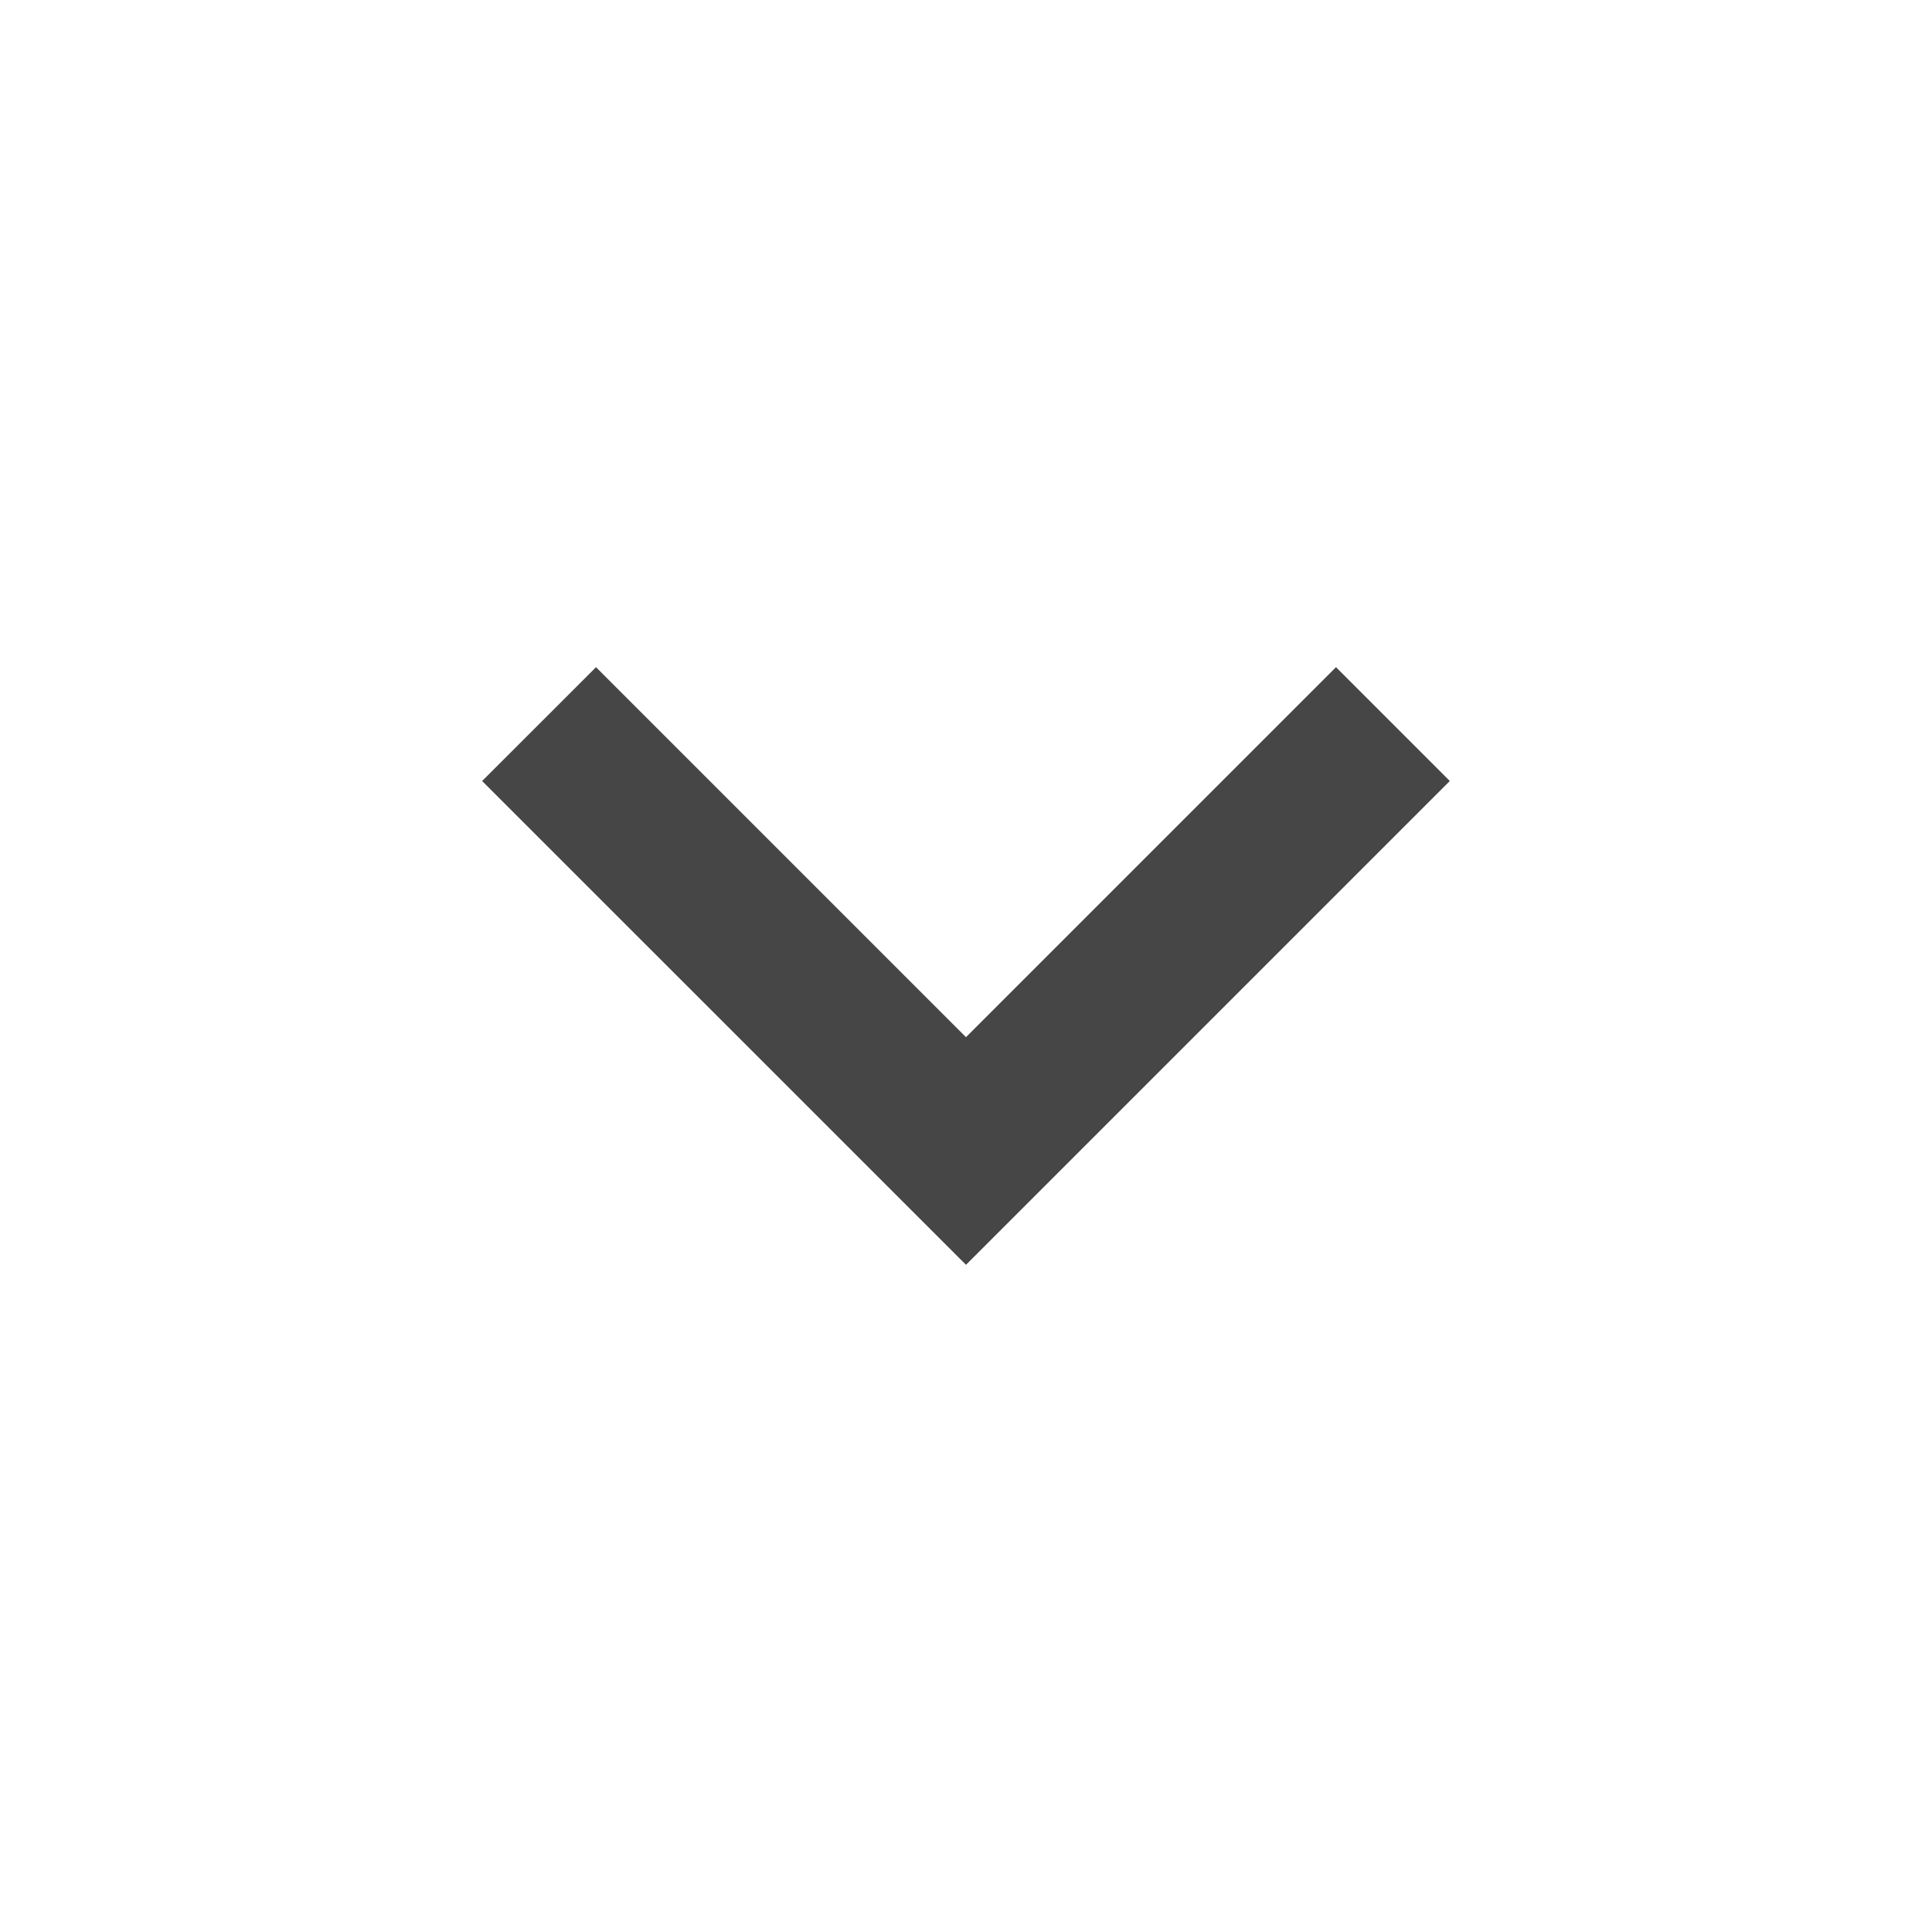 <svg width="24" height="24" viewBox="0 0 24 24" fill="none" xmlns="http://www.w3.org/2000/svg">
<mask id="mask0_78_7727" style="mask-type:luminance" maskUnits="userSpaceOnUse" x="0" y="0" width="24" height="24">
<rect width="24" height="24" fill="white"/>
</mask>
<g mask="url(#mask0_78_7727)">
<path d="M12 15.712L18.01 9.702L16.596 8.288L12 12.884L7.404 8.288L5.989 9.702L12 15.712Z" fill="#464646"/>
</g>
</svg>
